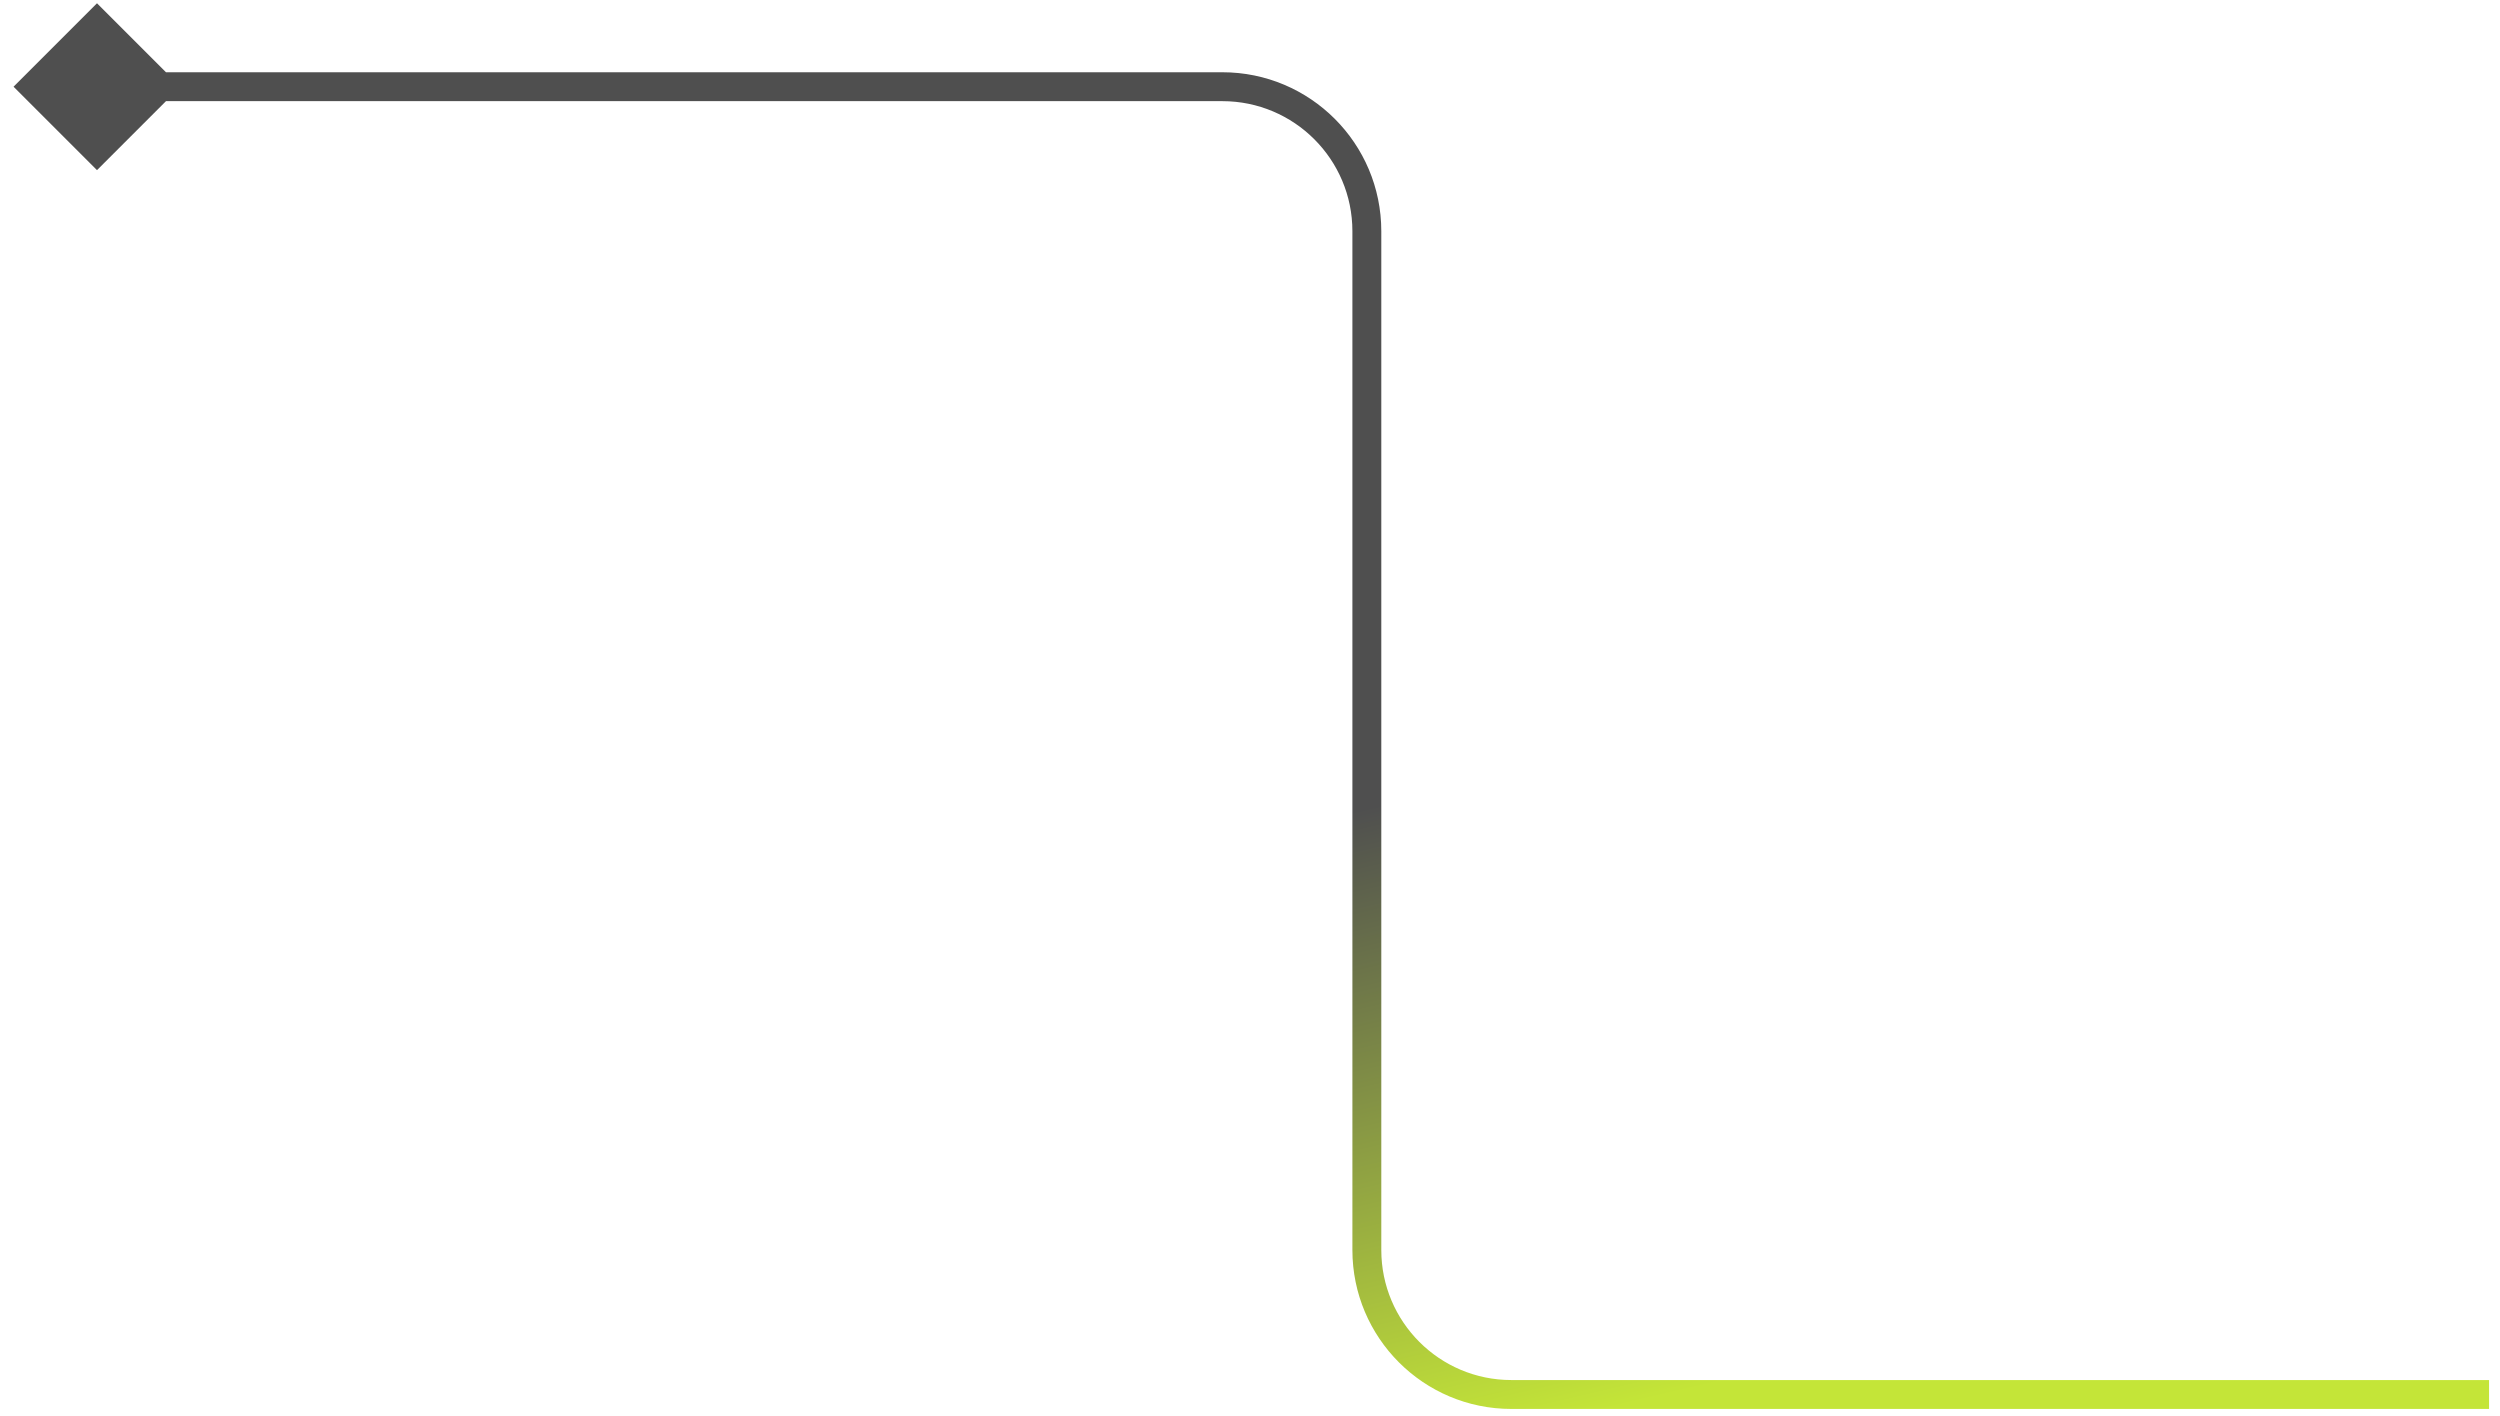 <svg xmlns="http://www.w3.org/2000/svg" width="173" height="98" viewBox="0 0 173 98" fill="none"><path d="M0.938 6L6.712 0.226L12.486 6L6.712 11.774L0.938 6ZM172.243 96.499V97.499H104.586V96.499V95.499H172.243V96.499ZM94.586 86.499H93.586V16H94.586H95.586V86.499H94.586ZM84.586 6V7H6.712V6V5H84.586V6ZM94.586 16H93.586C93.586 11.029 89.557 7 84.586 7V6V5C90.662 5 95.586 9.925 95.586 16H94.586ZM104.586 96.499V97.499C98.511 97.499 93.586 92.574 93.586 86.499H94.586H95.586C95.586 91.469 99.616 95.499 104.586 95.499V96.499Z" fill="url(#paint0_linear_38_414)"></path><defs><linearGradient id="paint0_linear_38_414" x1="79.259" y1="59.499" x2="89.386" y2="102.637" gradientUnits="userSpaceOnUse"><stop stop-color="#4F4F4F"></stop><stop offset="1" stop-color="#C4E538"></stop></linearGradient></defs></svg>